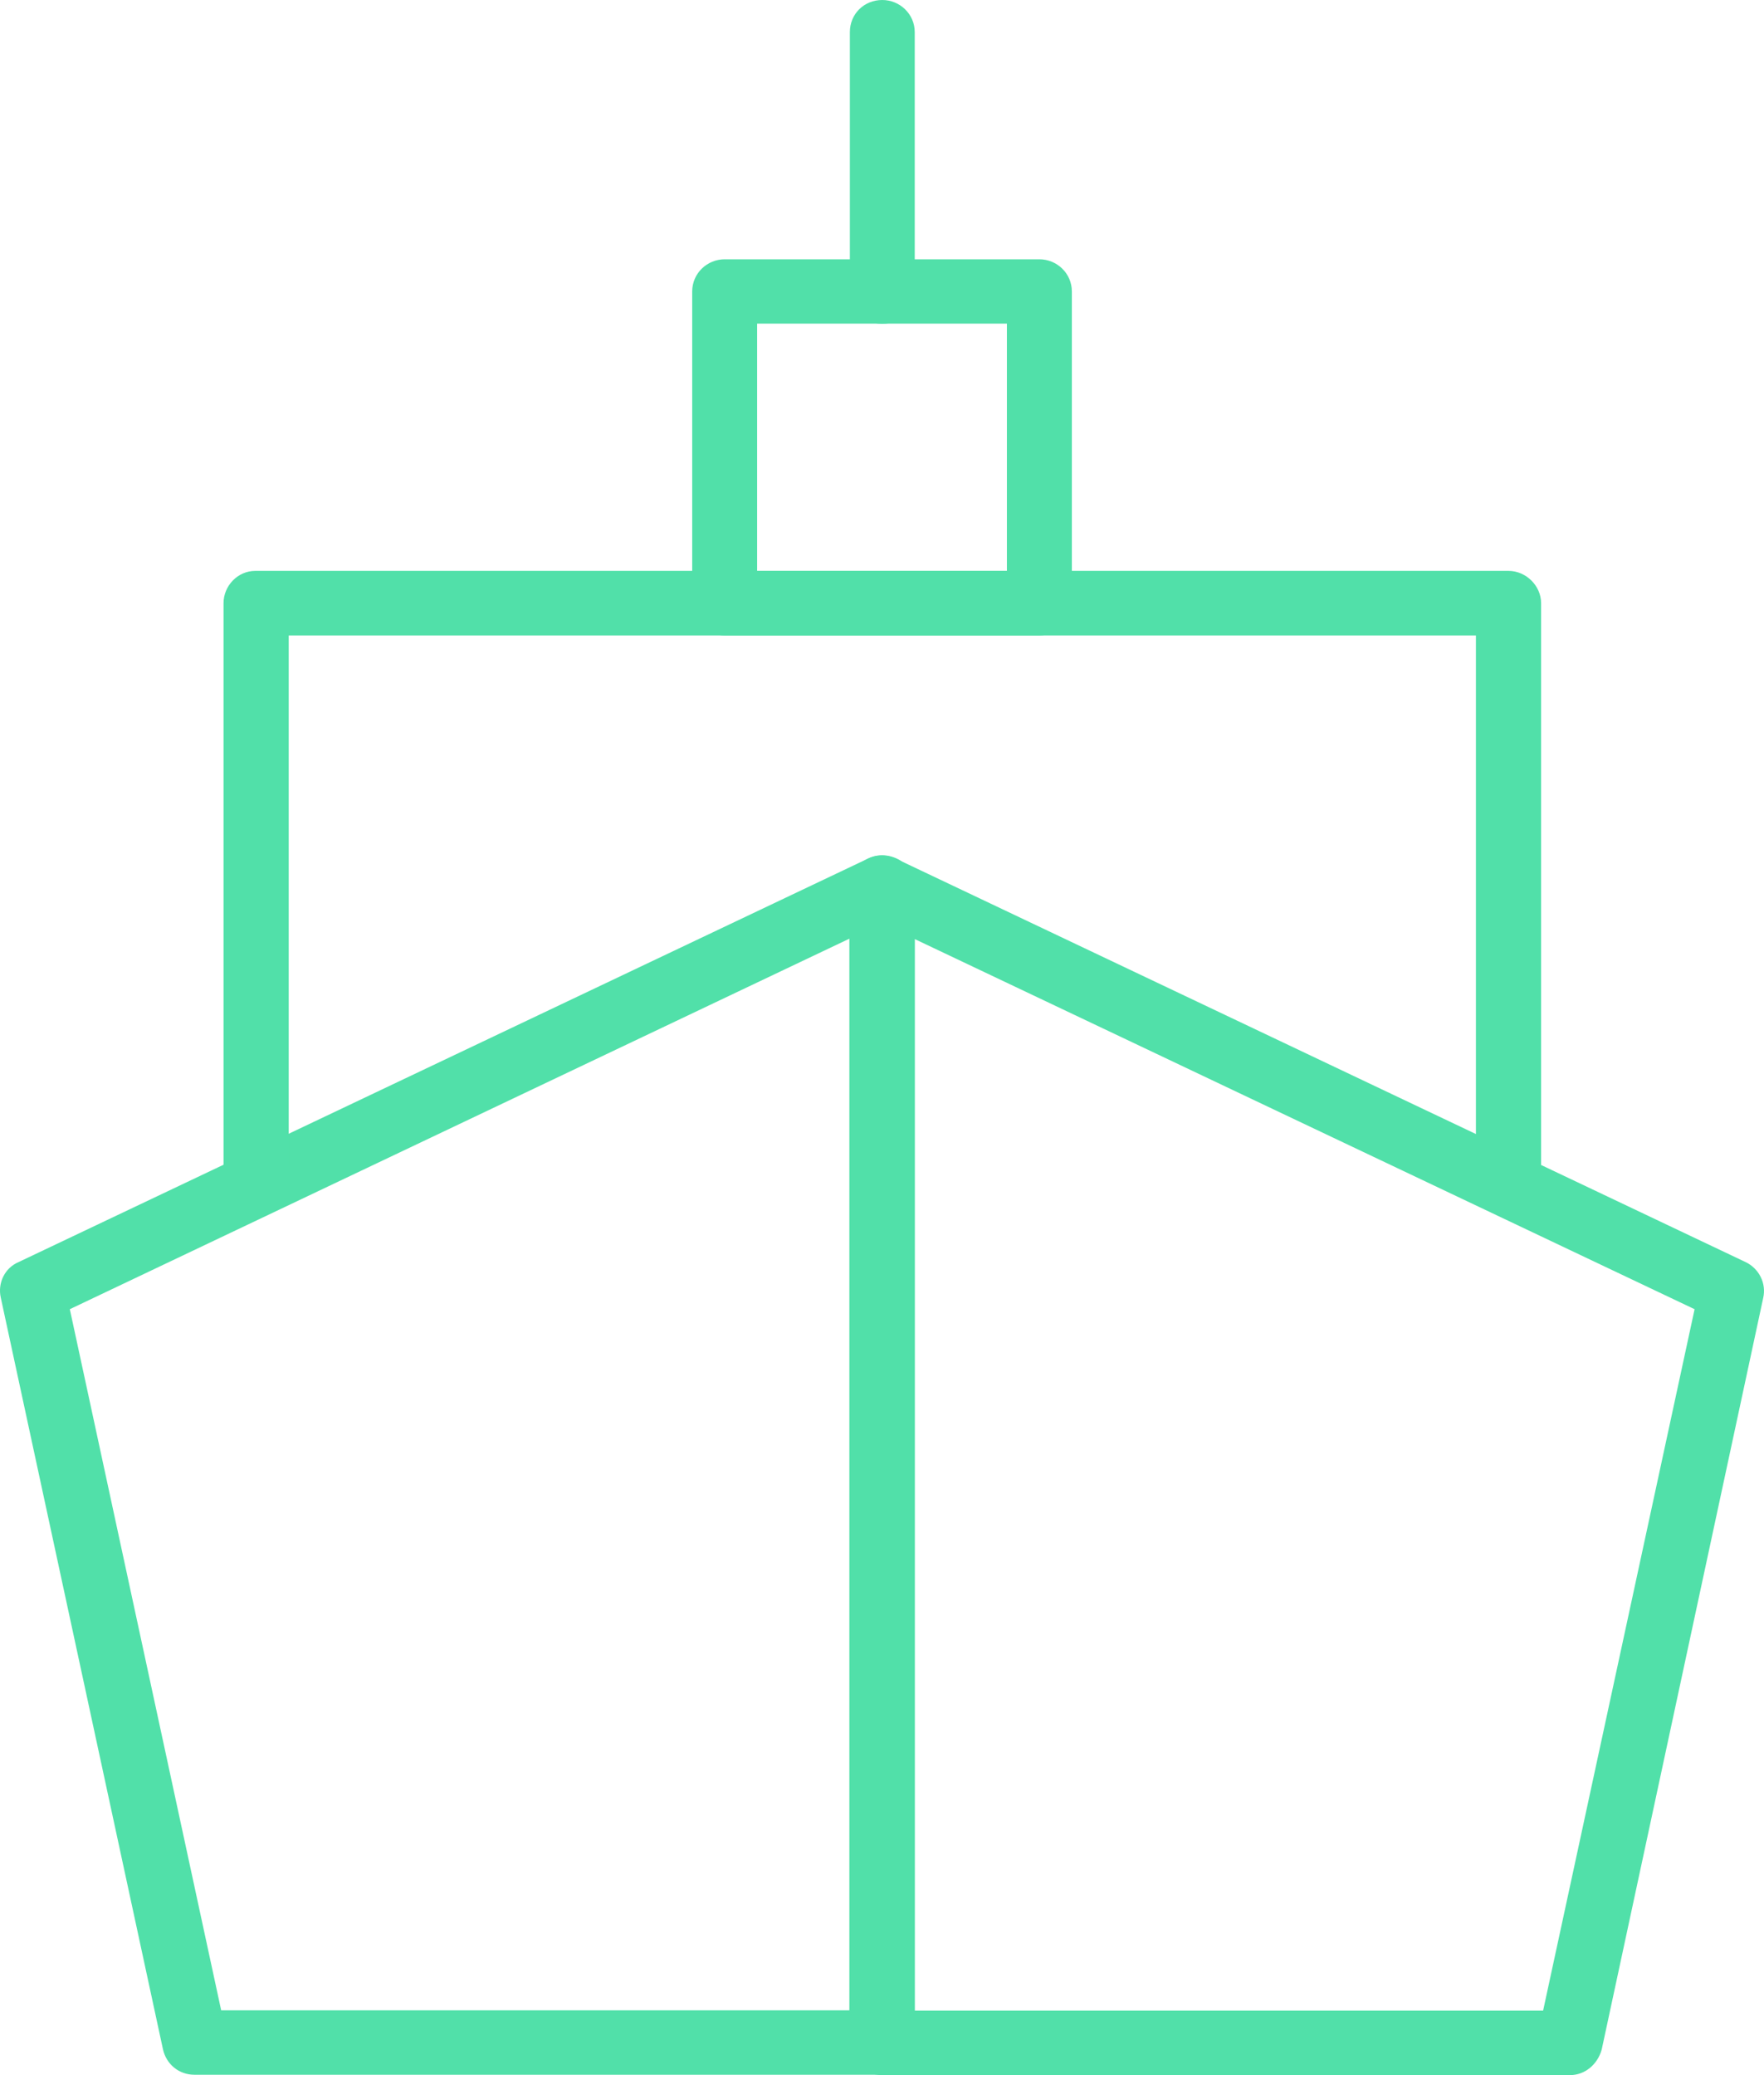 <?xml version="1.0" encoding="UTF-8"?> <svg xmlns="http://www.w3.org/2000/svg" width="102" height="120" viewBox="0 0 102 120" fill="none"><path d="M12.789 116.253H49.143V54.268L4.037 75.708L12.789 116.253ZM51.019 119.979H11.25C10.337 119.979 9.615 119.364 9.423 118.507L0.045 75.04C-0.147 74.183 0.286 73.325 1.056 72.992L50.201 49.646C50.778 49.36 51.452 49.408 52.029 49.741C52.558 50.075 52.894 50.694 52.894 51.314V118.116C52.894 119.145 52.028 119.979 51.019 119.979Z" fill="#51E0A9"></path><path d="M52.887 116.269H89.228L97.987 75.709L52.887 54.302V116.269ZM90.776 120H51C49.935 120 49.113 119.165 49.113 118.134V51.339C49.113 50.701 49.451 50.107 49.984 49.766C50.516 49.421 51.242 49.383 51.822 49.661L100.938 72.985C101.712 73.355 102.148 74.213 101.954 75.057L92.615 118.523C92.373 119.386 91.647 120 90.776 120Z" fill="#51E0A9"></path><path d="M14.761 69.261C13.747 69.261 12.926 68.428 12.926 67.399V34.88C12.926 33.874 13.747 33.013 14.761 33.013H87.226C88.241 33.013 89.111 33.874 89.111 34.88V67.303C89.111 68.328 88.241 69.165 87.226 69.165C86.212 69.165 85.343 68.328 85.343 67.303V36.746H16.694V67.399C16.694 68.428 15.824 69.261 14.761 69.261Z" fill="#51E0A9"></path><path d="M43.78 33.024H58.223V18.714H43.78V33.024ZM60.1 36.745H41.902C40.891 36.745 40.025 35.886 40.025 34.885V16.854C40.025 15.804 40.891 14.994 41.902 14.994H60.1C61.111 14.994 61.978 15.804 61.978 16.854V34.885C61.978 35.886 61.111 36.745 60.1 36.745Z" fill="#51E0A9"></path><path d="M51.017 18.724C49.959 18.724 49.142 17.867 49.142 16.866V1.858C49.142 0.81 49.959 -0 51.017 -0C52.027 -0 52.893 0.81 52.893 1.858V16.866C52.893 17.867 52.027 18.724 51.017 18.724Z" fill="#51E0A9"></path></svg> 